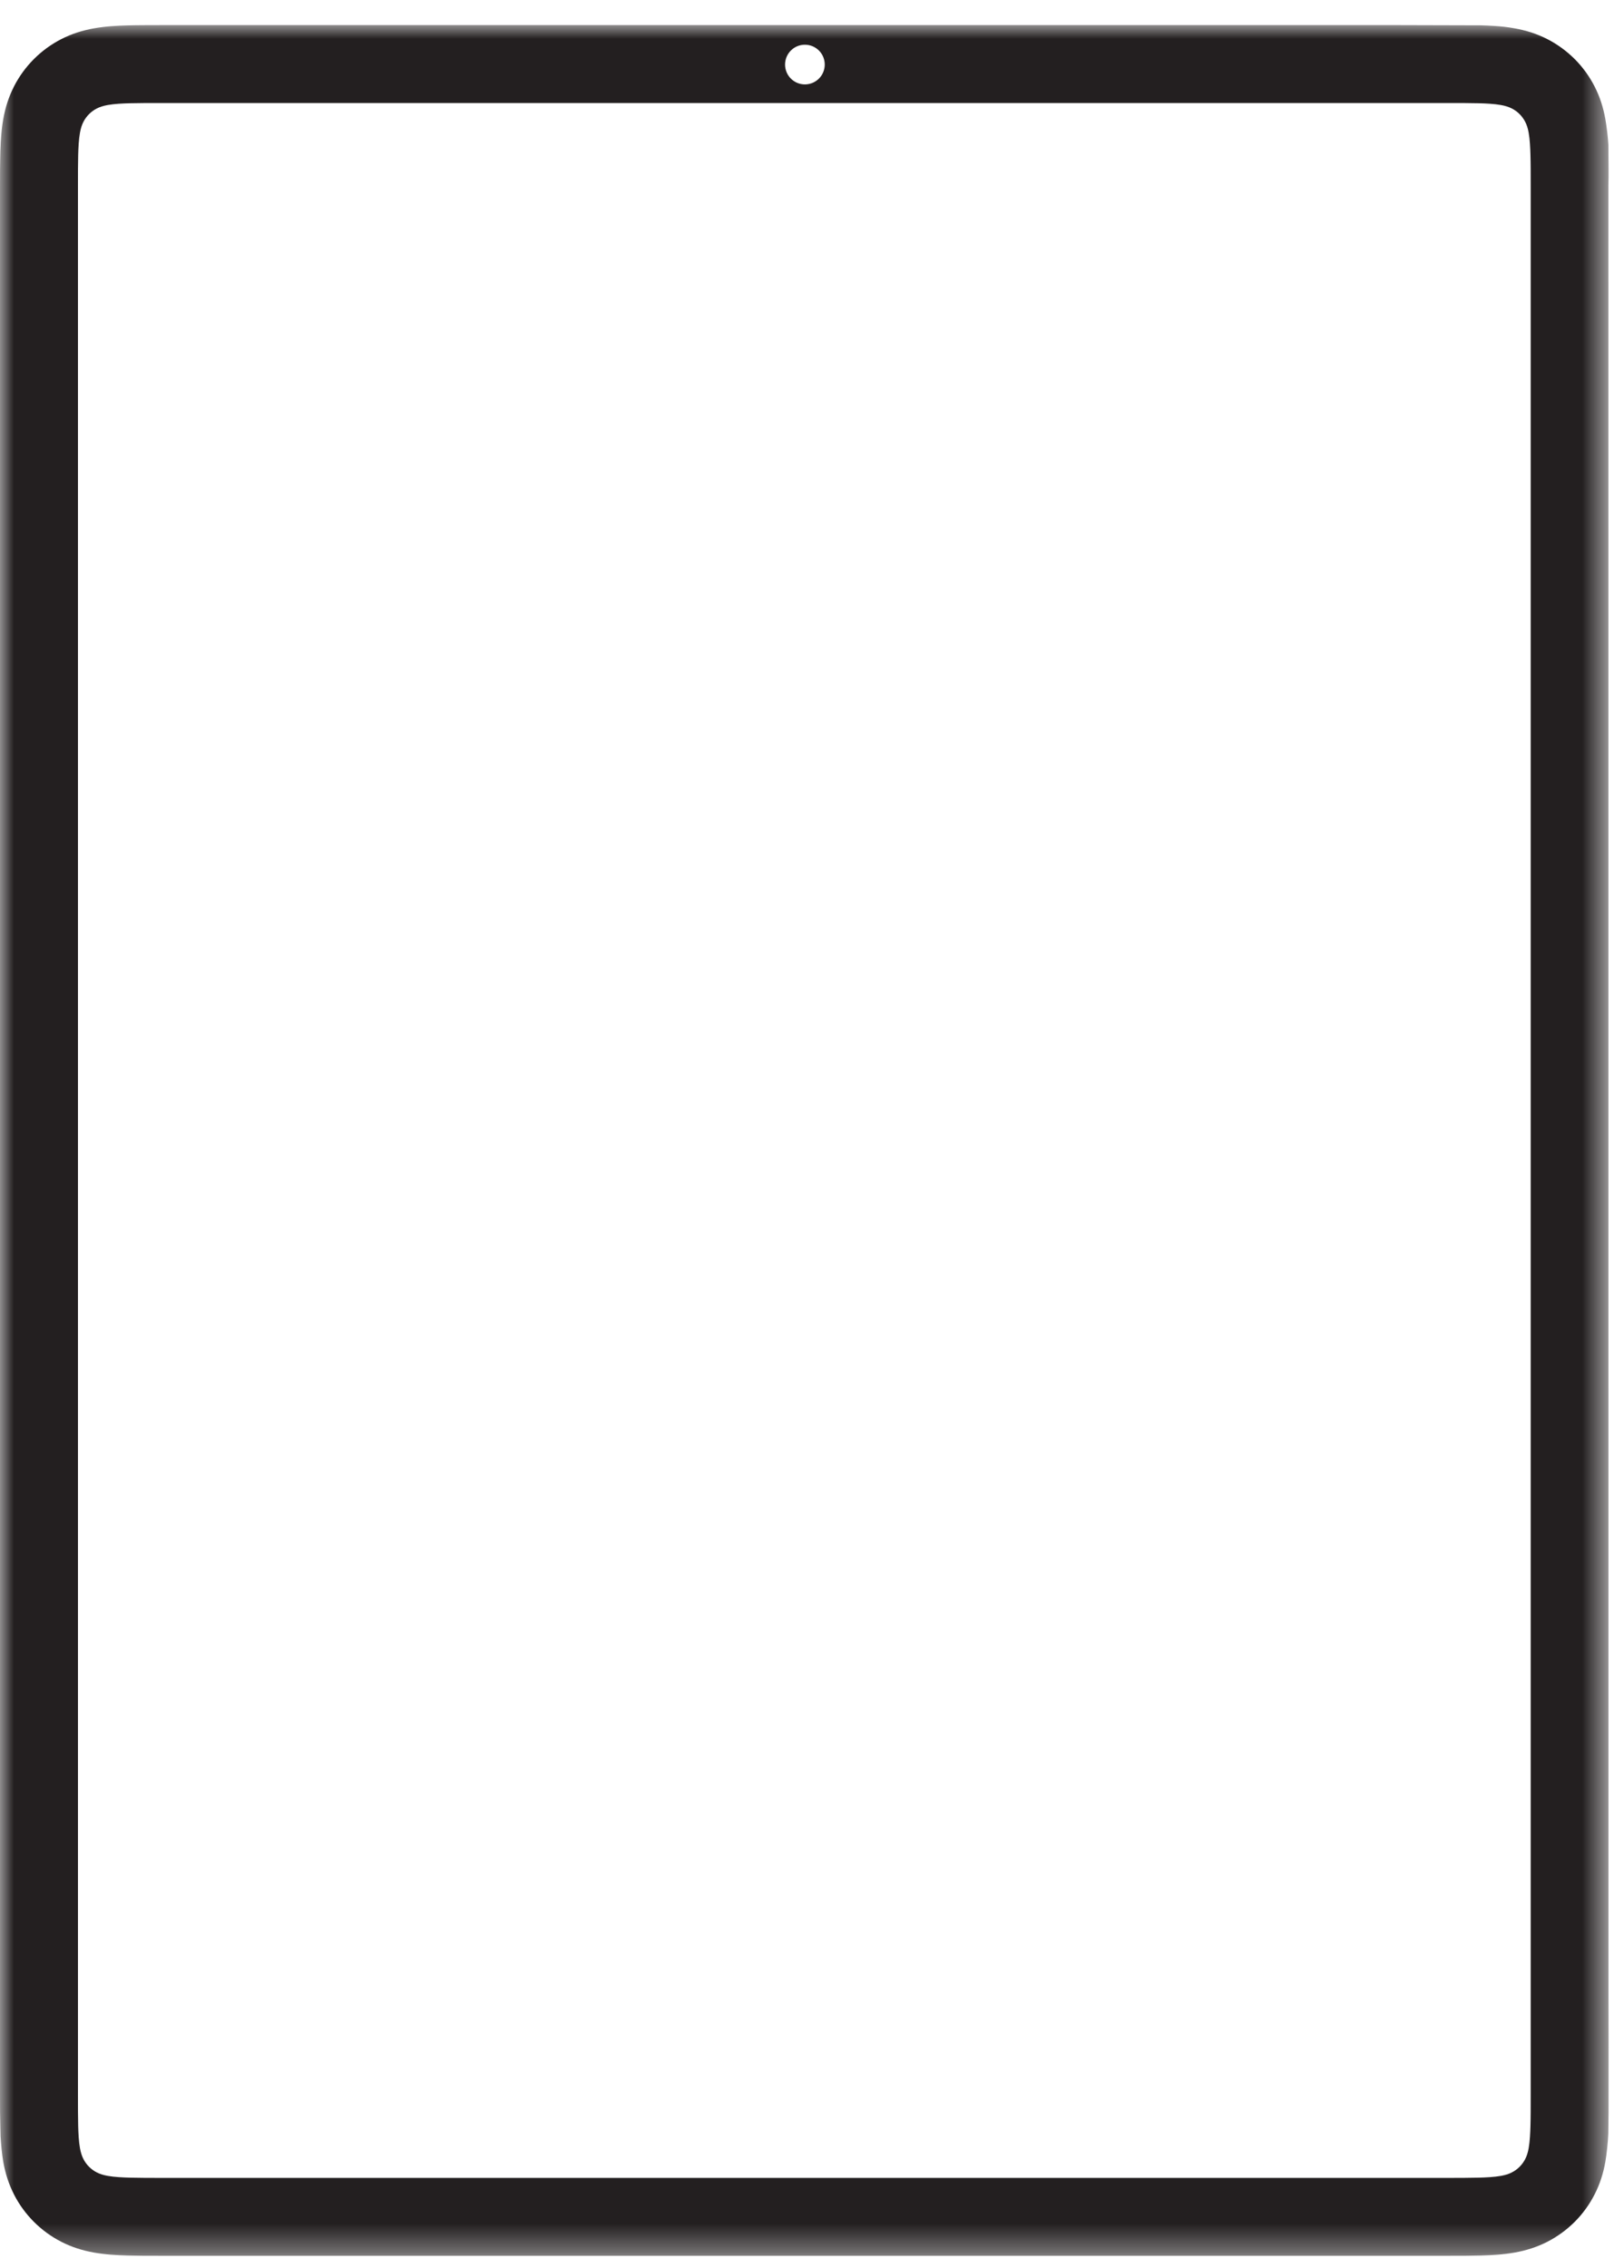 <?xml version="1.0" encoding="UTF-8"?>
<svg width="58px" height="81px" viewBox="0 0 58 81" version="1.1" xmlns="http://www.w3.org/2000/svg" xmlns:xlink="http://www.w3.org/1999/xlink">
    <title>Group 7</title>
    <defs>
        <polygon id="path-1" points="0 0 57.449 0 57.449 79.66 0 79.66"></polygon>
    </defs>
    <g id="Page-1" stroke="none" stroke-width="1" fill="none" fill-rule="evenodd">
        <g id="Device-Icons" transform="translate(-2768, -260)">
            <g id="Group-6" transform="translate(2768, 260.896)">
                <mask id="mask-2" fill="white">
                    <use xlink:href="#path-1"></use>
                </mask>
                <g id="Clip-5"></g>
                <path d="M54.668,73.873 C54.668,74.088 54.668,74.304 54.667,74.519 C54.666,74.686 54.664,74.853 54.659,75.02 C54.652,75.276 54.639,75.572 54.595,75.817 C54.568,75.971 54.529,76.094 54.473,76.203 C54.421,76.305 54.353,76.399 54.271,76.481 C54.189,76.563 54.095,76.631 53.992,76.683 C53.884,76.739 53.762,76.777 53.608,76.805 C53.363,76.849 53.067,76.862 52.809,76.869 C52.642,76.873 52.476,76.875 52.309,76.876 C52.123,76.878 51.939,76.878 51.754,76.878 L5.698,76.878 C5.513,76.878 5.328,76.878 5.143,76.876 C4.976,76.875 4.809,76.873 4.643,76.869 C4.385,76.862 4.089,76.849 3.844,76.805 C3.69,76.777 3.568,76.739 3.459,76.683 C3.356,76.631 3.262,76.563 3.181,76.481 C3.098,76.399 3.03,76.305 2.978,76.202 C2.923,76.093 2.884,75.971 2.856,75.817 C2.812,75.572 2.799,75.276 2.792,75.019 C2.788,74.852 2.786,74.685 2.785,74.518 C2.784,74.32 2.784,74.121 2.784,73.921 L2.784,5.739 C2.784,5.54 2.784,5.34 2.785,5.141 C2.786,4.975 2.788,4.808 2.792,4.642 C2.799,4.384 2.812,4.088 2.856,3.843 C2.884,3.689 2.922,3.567 2.978,3.458 C3.03,3.355 3.098,3.262 3.18,3.18 C3.263,3.097 3.356,3.029 3.459,2.977 C3.568,2.922 3.69,2.883 3.844,2.855 C4.089,2.811 4.385,2.798 4.642,2.791 C4.809,2.787 4.976,2.785 5.143,2.784 C5.328,2.783 5.514,2.783 5.7,2.783 L51.752,2.783 C51.938,2.783 52.123,2.783 52.309,2.784 C52.475,2.785 52.642,2.787 52.809,2.791 C53.067,2.798 53.363,2.811 53.607,2.855 C53.761,2.883 53.884,2.922 53.992,2.977 C54.095,3.029 54.189,3.097 54.271,3.179 C54.353,3.262 54.421,3.355 54.473,3.458 C54.529,3.567 54.568,3.689 54.595,3.843 C54.639,4.088 54.652,4.384 54.659,4.642 C54.664,4.807 54.666,4.974 54.667,5.141 C54.668,5.357 54.668,5.572 54.668,5.787 L54.668,73.873 Z M28.746,0.701 C29.138,0.701 29.455,1.018 29.455,1.41 C29.455,1.801 29.138,2.118 28.746,2.118 C28.355,2.118 28.038,1.801 28.038,1.41 C28.038,1.018 28.355,0.701 28.746,0.701 L28.746,0.701 Z M57.446,70.553 L57.442,6.27 L57.442,5.726 C57.449,5.566 57.449,5.345 57.448,5.124 C57.447,4.99 57.445,4.406 57.442,4.271 C57.426,4.007 57.38,3.612 57.333,3.351 C57.26,2.944 57.141,2.566 56.952,2.196 C56.767,1.833 56.526,1.5 56.238,1.212 C55.949,0.924 55.617,0.682 55.254,0.497 C54.884,0.309 54.506,0.19 54.099,0.117 C53.83,0.068 53.615,0.045 53.342,0.029 C53.188,0.019 53.039,0.012 52.885,0.008 L49.928,-0 L24.837,-0 L5.787,-0 C5.566,-0 5.345,-0 5.124,0.002 C4.938,0.003 4.752,0.005 4.566,0.01 C4.161,0.021 3.752,0.045 3.351,0.117 C2.944,0.19 2.565,0.309 2.196,0.497 C1.833,0.682 1.5,0.924 1.212,1.212 C0.924,1.5 0.682,1.833 0.497,2.196 C0.309,2.566 0.19,2.944 0.117,3.351 C0.07,3.612 0.045,3.877 0.029,4.141 L0.028,4.144 C0.025,4.217 0.014,4.441 0.013,4.493 C0.012,4.545 0.008,4.722 0.008,4.722 C0.005,4.856 0.002,4.99 0.002,5.124 C-0,5.345 -0,5.566 -0,5.787 L-0,73.873 C-0,74.094 -0,74.315 0.002,74.536 C0.002,74.671 0.017,75.26 0.019,75.396 C0.035,75.66 0.07,76.048 0.117,76.309 C0.19,76.716 0.309,77.095 0.497,77.464 C0.682,77.828 0.924,78.16 1.212,78.448 C1.5,78.736 1.833,78.978 2.196,79.163 C2.565,79.351 2.944,79.47 3.351,79.543 C3.752,79.615 4.161,79.639 4.566,79.65 C4.752,79.655 4.938,79.658 5.124,79.659 C5.345,79.66 5.566,79.66 5.787,79.66 L33.19,79.66 L51.662,79.66 C51.883,79.66 52.104,79.66 52.325,79.659 C52.511,79.658 52.698,79.655 52.884,79.65 C53.289,79.639 53.698,79.615 54.099,79.543 C54.506,79.47 54.884,79.351 55.254,79.163 C55.617,78.978 55.949,78.736 56.238,78.448 C56.526,78.16 56.767,77.828 56.952,77.464 C57.141,77.095 57.26,76.716 57.333,76.309 C57.38,76.048 57.428,75.576 57.439,75.299 C57.441,75.163 57.447,74.671 57.448,74.536 C57.449,74.315 57.449,74.094 57.449,72.191 L57.446,70.553 Z" id="Fill-4" fill="#231F20" mask="url(#mask-2)"></path>
            </g>
        </g>
    </g>
</svg>